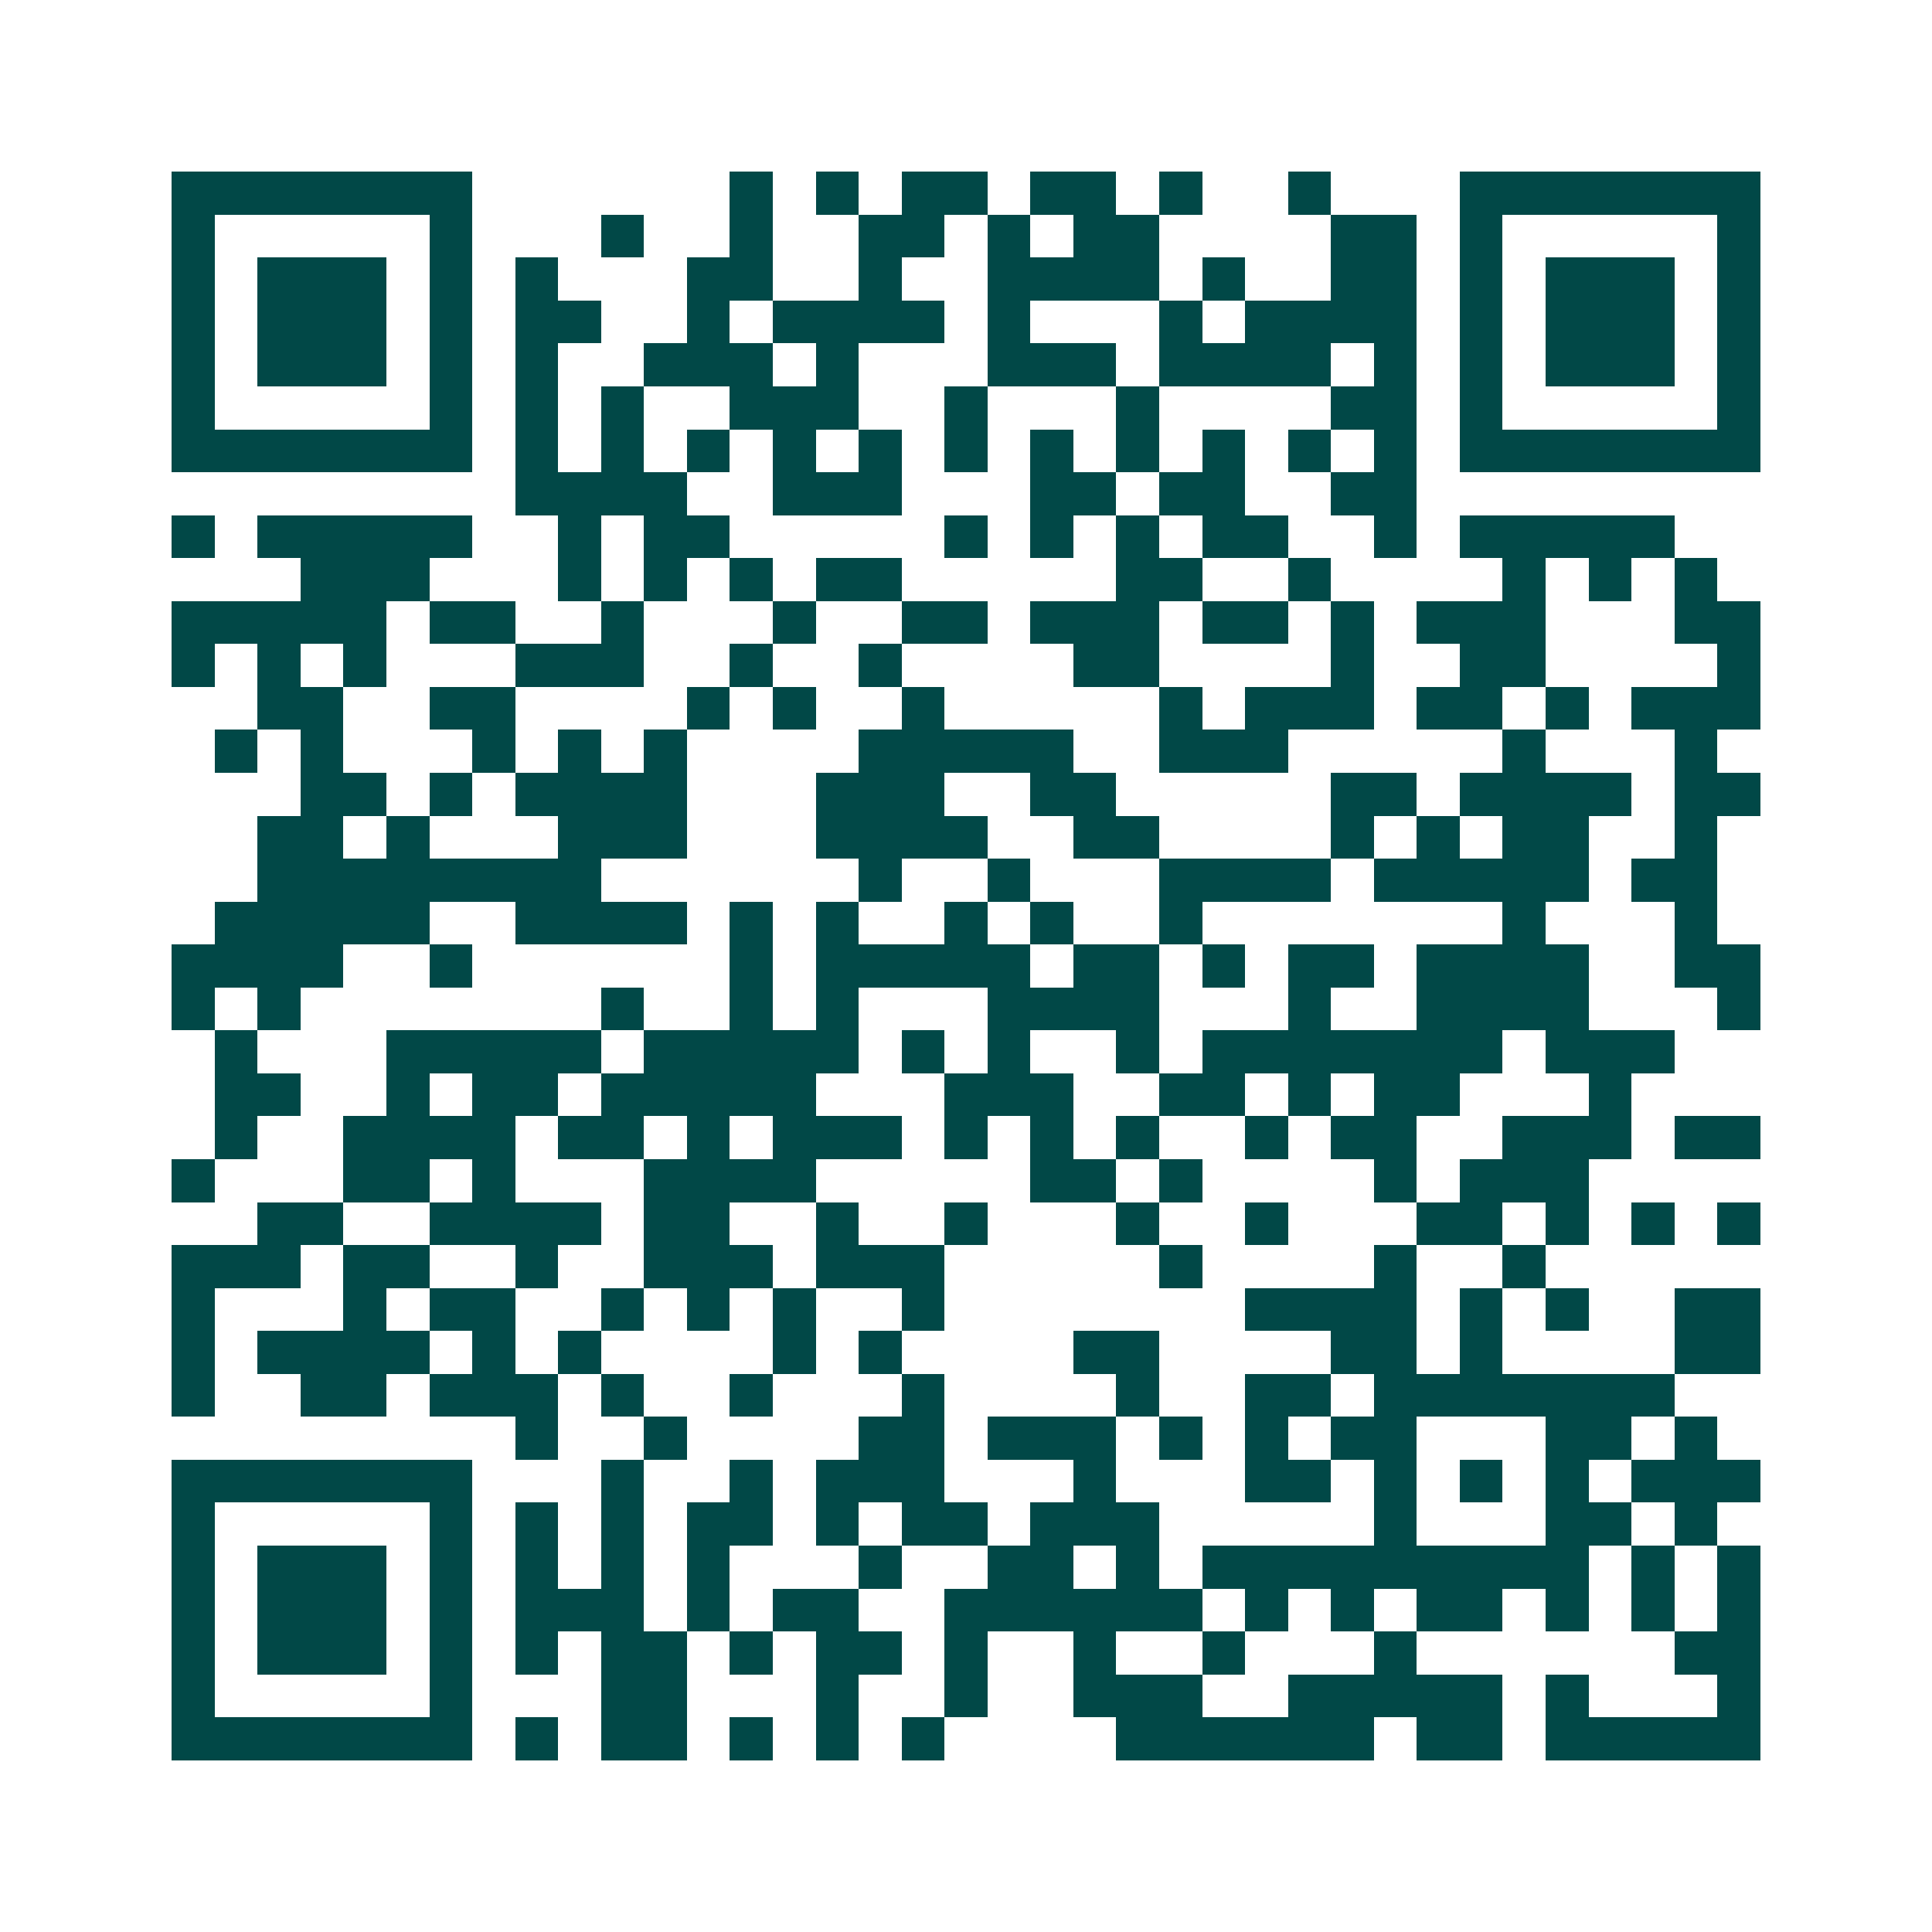 <svg xmlns="http://www.w3.org/2000/svg" width="200" height="200" viewBox="0 0 45 45" shape-rendering="crispEdges"><path fill="#ffffff" d="M0 0h45v45H0z"/><path stroke="#014847" d="M4 4.5h7m6 0h1m1 0h1m1 0h2m1 0h2m1 0h1m2 0h1m3 0h7M4 5.5h1m5 0h1m3 0h1m2 0h1m2 0h2m1 0h1m1 0h2m4 0h2m1 0h1m5 0h1M4 6.5h1m1 0h3m1 0h1m1 0h1m3 0h2m2 0h1m2 0h4m1 0h1m2 0h2m1 0h1m1 0h3m1 0h1M4 7.5h1m1 0h3m1 0h1m1 0h2m2 0h1m1 0h4m1 0h1m3 0h1m1 0h4m1 0h1m1 0h3m1 0h1M4 8.5h1m1 0h3m1 0h1m1 0h1m2 0h3m1 0h1m3 0h3m1 0h4m1 0h1m1 0h1m1 0h3m1 0h1M4 9.5h1m5 0h1m1 0h1m1 0h1m2 0h3m2 0h1m3 0h1m4 0h2m1 0h1m5 0h1M4 10.5h7m1 0h1m1 0h1m1 0h1m1 0h1m1 0h1m1 0h1m1 0h1m1 0h1m1 0h1m1 0h1m1 0h1m1 0h7M12 11.5h4m2 0h3m3 0h2m1 0h2m2 0h2M4 12.5h1m1 0h5m2 0h1m1 0h2m5 0h1m1 0h1m1 0h1m1 0h2m2 0h1m1 0h5M7 13.5h3m3 0h1m1 0h1m1 0h1m1 0h2m5 0h2m2 0h1m4 0h1m1 0h1m1 0h1M4 14.5h5m1 0h2m2 0h1m3 0h1m2 0h2m1 0h3m1 0h2m1 0h1m1 0h3m3 0h2M4 15.5h1m1 0h1m1 0h1m3 0h3m2 0h1m2 0h1m4 0h2m4 0h1m2 0h2m4 0h1M6 16.5h2m2 0h2m4 0h1m1 0h1m2 0h1m5 0h1m1 0h3m1 0h2m1 0h1m1 0h3M5 17.5h1m1 0h1m3 0h1m1 0h1m1 0h1m4 0h5m2 0h3m5 0h1m3 0h1M7 18.5h2m1 0h1m1 0h4m3 0h3m2 0h2m5 0h2m1 0h4m1 0h2M6 19.5h2m1 0h1m3 0h3m3 0h4m2 0h2m4 0h1m1 0h1m1 0h2m2 0h1M6 20.5h8m6 0h1m2 0h1m3 0h4m1 0h5m1 0h2M5 21.5h5m2 0h4m1 0h1m1 0h1m2 0h1m1 0h1m2 0h1m7 0h1m3 0h1M4 22.5h4m2 0h1m6 0h1m1 0h5m1 0h2m1 0h1m1 0h2m1 0h4m2 0h2M4 23.5h1m1 0h1m7 0h1m2 0h1m1 0h1m3 0h4m3 0h1m2 0h4m3 0h1M5 24.5h1m3 0h5m1 0h5m1 0h1m1 0h1m2 0h1m1 0h7m1 0h3M5 25.5h2m2 0h1m1 0h2m1 0h5m3 0h3m2 0h2m1 0h1m1 0h2m3 0h1M5 26.5h1m2 0h4m1 0h2m1 0h1m1 0h3m1 0h1m1 0h1m1 0h1m2 0h1m1 0h2m2 0h3m1 0h2M4 27.5h1m3 0h2m1 0h1m3 0h4m5 0h2m1 0h1m4 0h1m1 0h3M6 28.5h2m2 0h4m1 0h2m2 0h1m2 0h1m3 0h1m2 0h1m3 0h2m1 0h1m1 0h1m1 0h1M4 29.5h3m1 0h2m2 0h1m2 0h3m1 0h3m5 0h1m4 0h1m2 0h1M4 30.5h1m3 0h1m1 0h2m2 0h1m1 0h1m1 0h1m2 0h1m7 0h4m1 0h1m1 0h1m2 0h2M4 31.5h1m1 0h4m1 0h1m1 0h1m4 0h1m1 0h1m4 0h2m4 0h2m1 0h1m4 0h2M4 32.5h1m2 0h2m1 0h3m1 0h1m2 0h1m3 0h1m4 0h1m2 0h2m1 0h7M12 33.5h1m2 0h1m4 0h2m1 0h3m1 0h1m1 0h1m1 0h2m3 0h2m1 0h1M4 34.5h7m3 0h1m2 0h1m1 0h3m3 0h1m3 0h2m1 0h1m1 0h1m1 0h1m1 0h3M4 35.5h1m5 0h1m1 0h1m1 0h1m1 0h2m1 0h1m1 0h2m1 0h3m5 0h1m3 0h2m1 0h1M4 36.5h1m1 0h3m1 0h1m1 0h1m1 0h1m1 0h1m3 0h1m2 0h2m1 0h1m1 0h9m1 0h1m1 0h1M4 37.5h1m1 0h3m1 0h1m1 0h3m1 0h1m1 0h2m2 0h6m1 0h1m1 0h1m1 0h2m1 0h1m1 0h1m1 0h1M4 38.5h1m1 0h3m1 0h1m1 0h1m1 0h2m1 0h1m1 0h2m1 0h1m2 0h1m2 0h1m3 0h1m6 0h2M4 39.5h1m5 0h1m3 0h2m3 0h1m2 0h1m2 0h3m2 0h5m1 0h1m3 0h1M4 40.5h7m1 0h1m1 0h2m1 0h1m1 0h1m1 0h1m4 0h6m1 0h2m1 0h5"/></svg>
